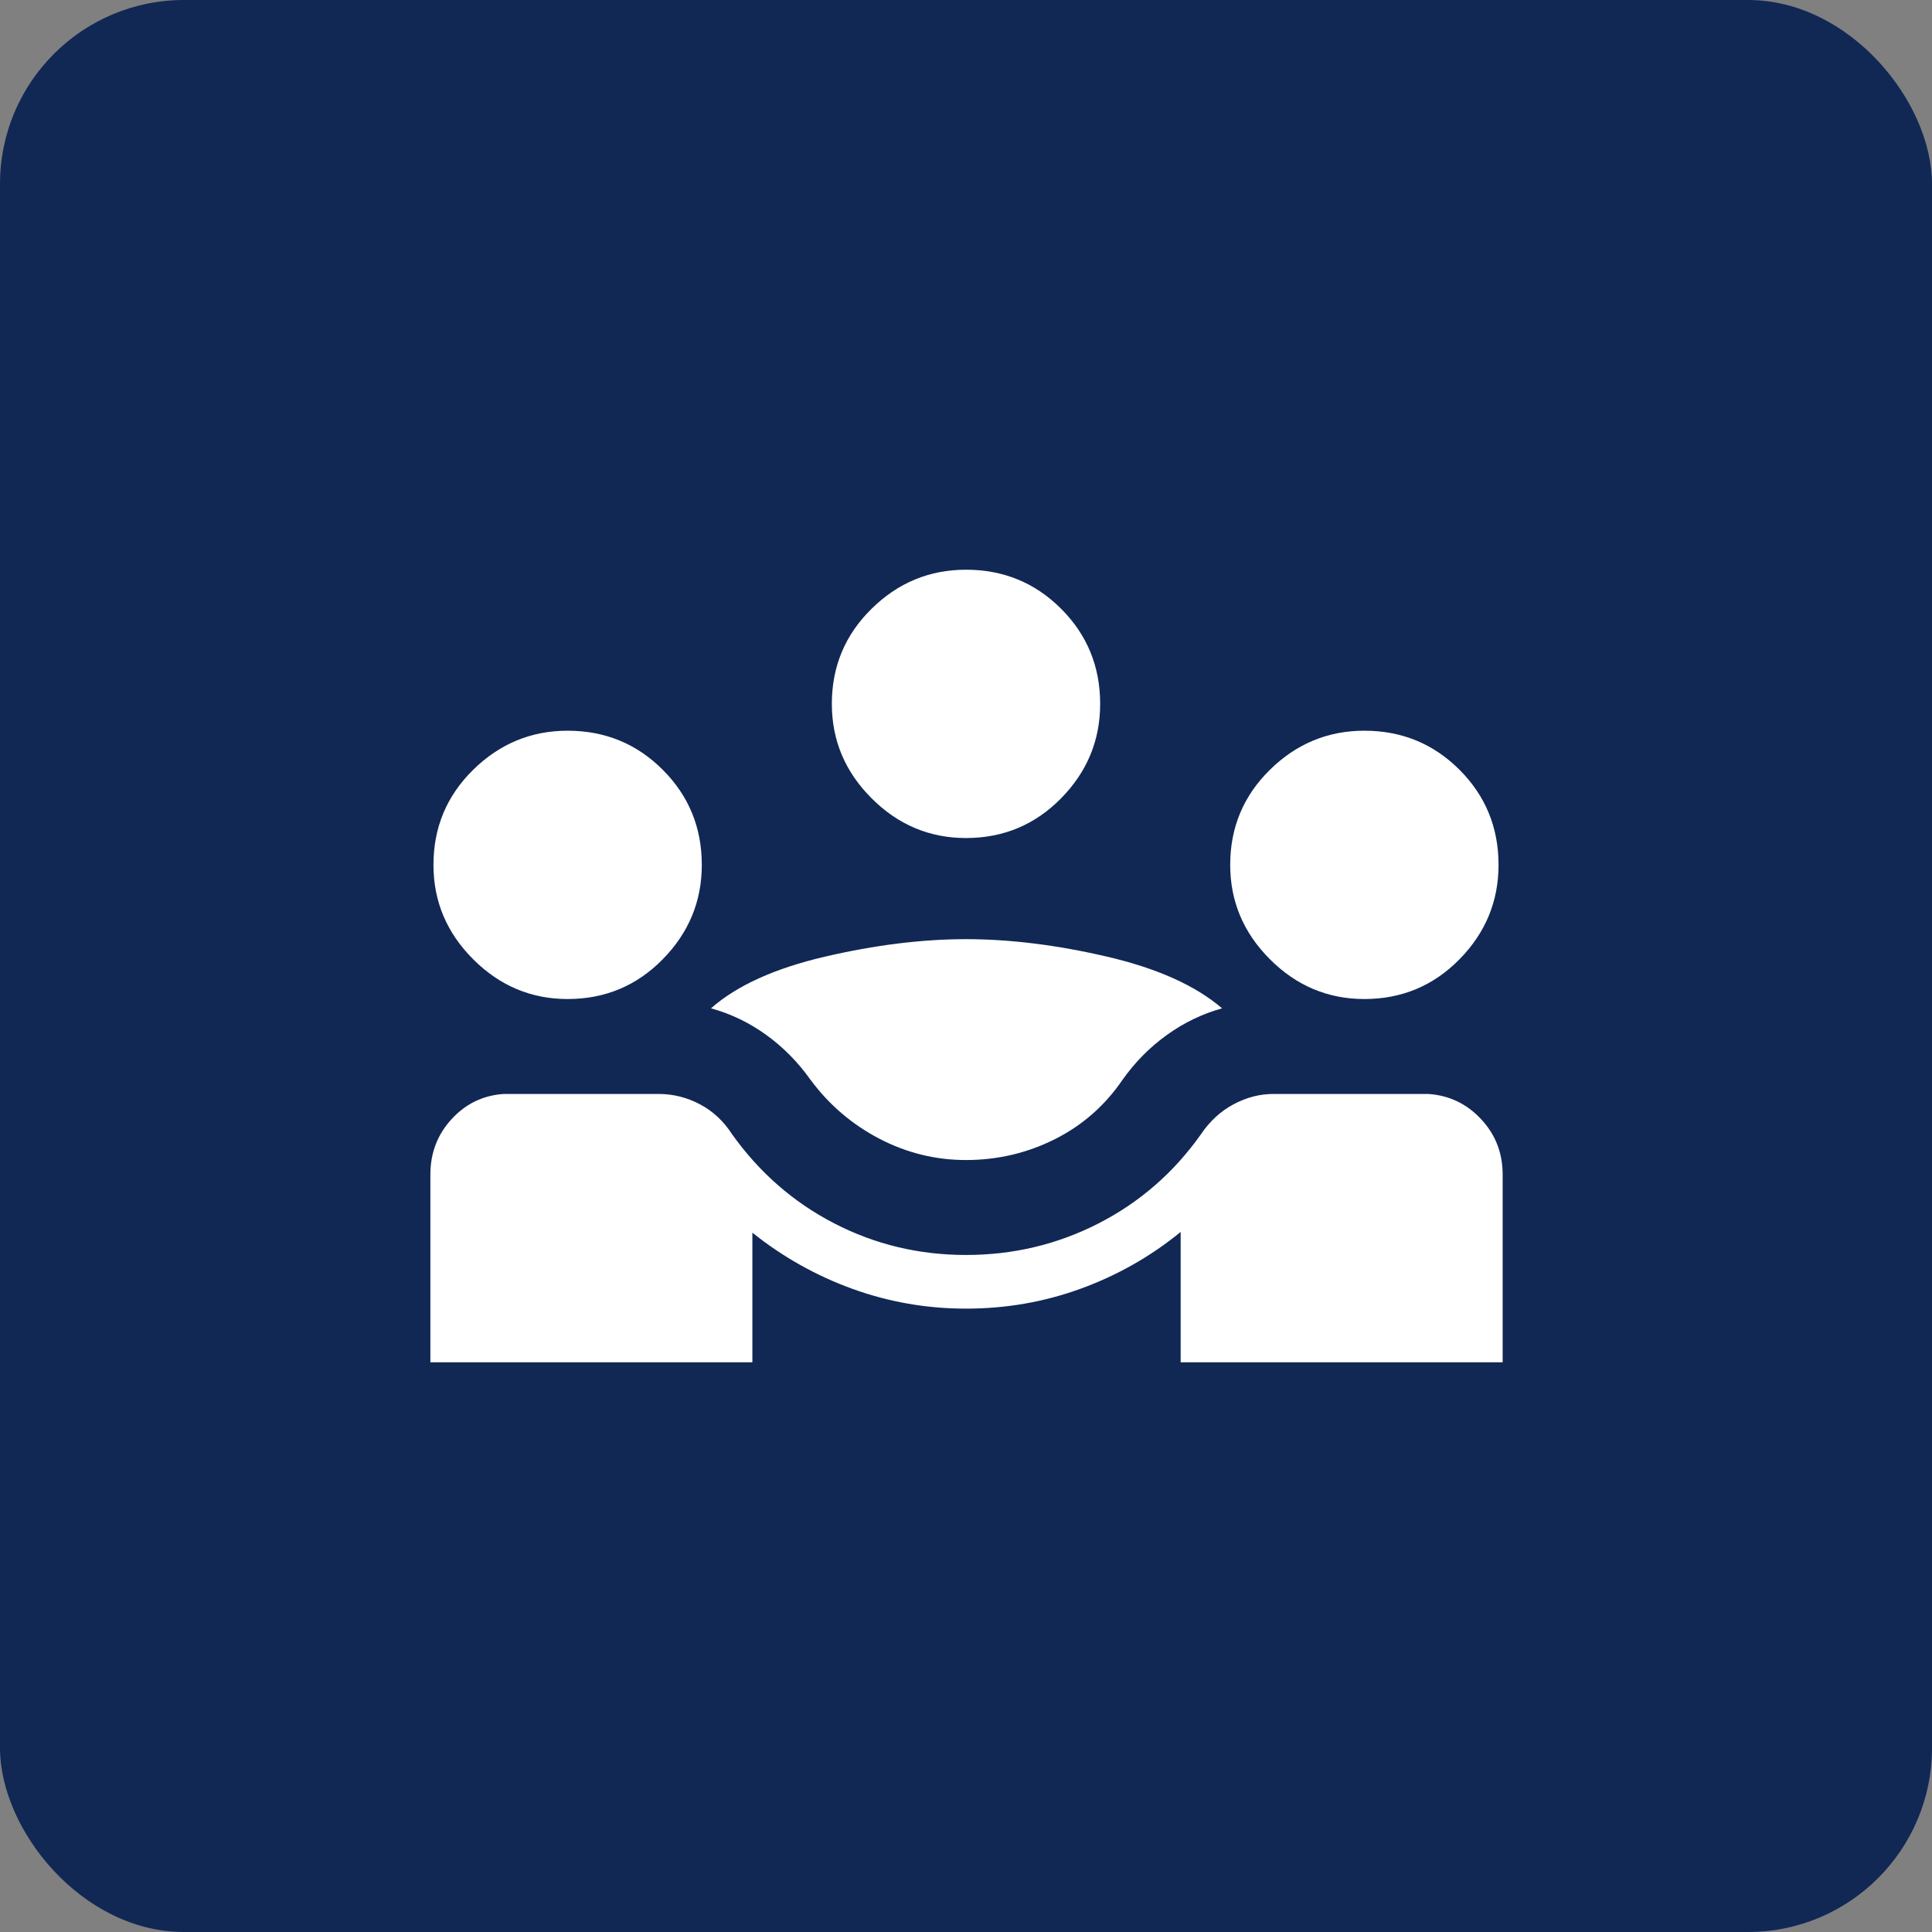 <svg width="84" height="84" viewBox="0 0 84 84" fill="none" xmlns="http://www.w3.org/2000/svg">
<rect x="0" y="0" width="84" height="84" fill="#808080" stroke="none"/>
<rect width="84" height="84" rx="8" fill="#112855"/>
<path d="M18.712 59.23V51.064C18.712 50.13 19.019 49.329 19.634 48.659C20.248 47.989 21.003 47.624 21.897 47.564H28.642C29.27 47.564 29.866 47.714 30.432 48.013C30.997 48.312 31.464 48.747 31.832 49.319C33.02 50.985 34.5 52.276 36.272 53.191C38.044 54.106 39.954 54.564 42 54.564C44.055 54.564 45.977 54.106 47.764 53.191C49.551 52.276 51.034 50.985 52.213 49.319C52.599 48.747 53.072 48.312 53.633 48.013C54.194 47.714 54.769 47.564 55.358 47.564H62.103C63.006 47.624 63.77 47.989 64.395 48.659C65.021 49.329 65.333 50.13 65.333 51.064V59.23H51.333V53.563C50.032 54.626 48.586 55.447 46.996 56.027C45.407 56.607 43.741 56.897 42 56.897C40.298 56.897 38.657 56.612 37.078 56.043C35.498 55.473 34.043 54.657 32.712 53.595V59.23H18.712ZM42 50.436C40.672 50.436 39.414 50.126 38.226 49.505C37.039 48.884 36.043 48.031 35.238 46.945C34.696 46.182 34.057 45.533 33.319 44.999C32.582 44.466 31.78 44.079 30.912 43.84C32.037 42.85 33.688 42.101 35.866 41.594C38.044 41.087 40.089 40.833 42 40.833C43.911 40.833 45.956 41.087 48.134 41.594C50.312 42.101 51.978 42.85 53.133 43.84C52.274 44.079 51.474 44.466 50.732 44.999C49.99 45.533 49.349 46.182 48.807 46.945C48.041 48.07 47.057 48.932 45.855 49.534C44.652 50.135 43.367 50.436 42 50.436ZM24.68 43.436C23.094 43.436 21.726 42.86 20.574 41.708C19.422 40.556 18.846 39.188 18.846 37.603C18.846 35.978 19.422 34.6 20.574 33.468C21.726 32.336 23.094 31.77 24.68 31.77C26.304 31.77 27.682 32.336 28.814 33.468C29.947 34.6 30.513 35.978 30.513 37.603C30.513 39.188 29.947 40.556 28.814 41.708C27.682 42.86 26.304 43.436 24.68 43.436ZM59.32 43.436C57.735 43.436 56.366 42.86 55.215 41.708C54.063 40.556 53.487 39.188 53.487 37.603C53.487 35.978 54.063 34.6 55.215 33.468C56.366 32.336 57.735 31.77 59.32 31.77C60.945 31.77 62.323 32.336 63.456 33.468C64.588 34.6 65.154 35.978 65.154 37.603C65.154 39.188 64.588 40.556 63.456 41.708C62.323 42.86 60.945 43.436 59.32 43.436ZM42 36.436C40.414 36.436 39.046 35.86 37.895 34.708C36.743 33.556 36.167 32.188 36.167 30.603C36.167 28.978 36.743 27.6 37.895 26.468C39.046 25.335 40.414 24.77 42 24.77C43.624 24.77 45.003 25.335 46.135 26.468C47.267 27.6 47.833 28.978 47.833 30.603C47.833 32.188 47.267 33.556 46.135 34.708C45.003 35.86 43.624 36.436 42 36.436Z" fill="white"/>
</svg>
